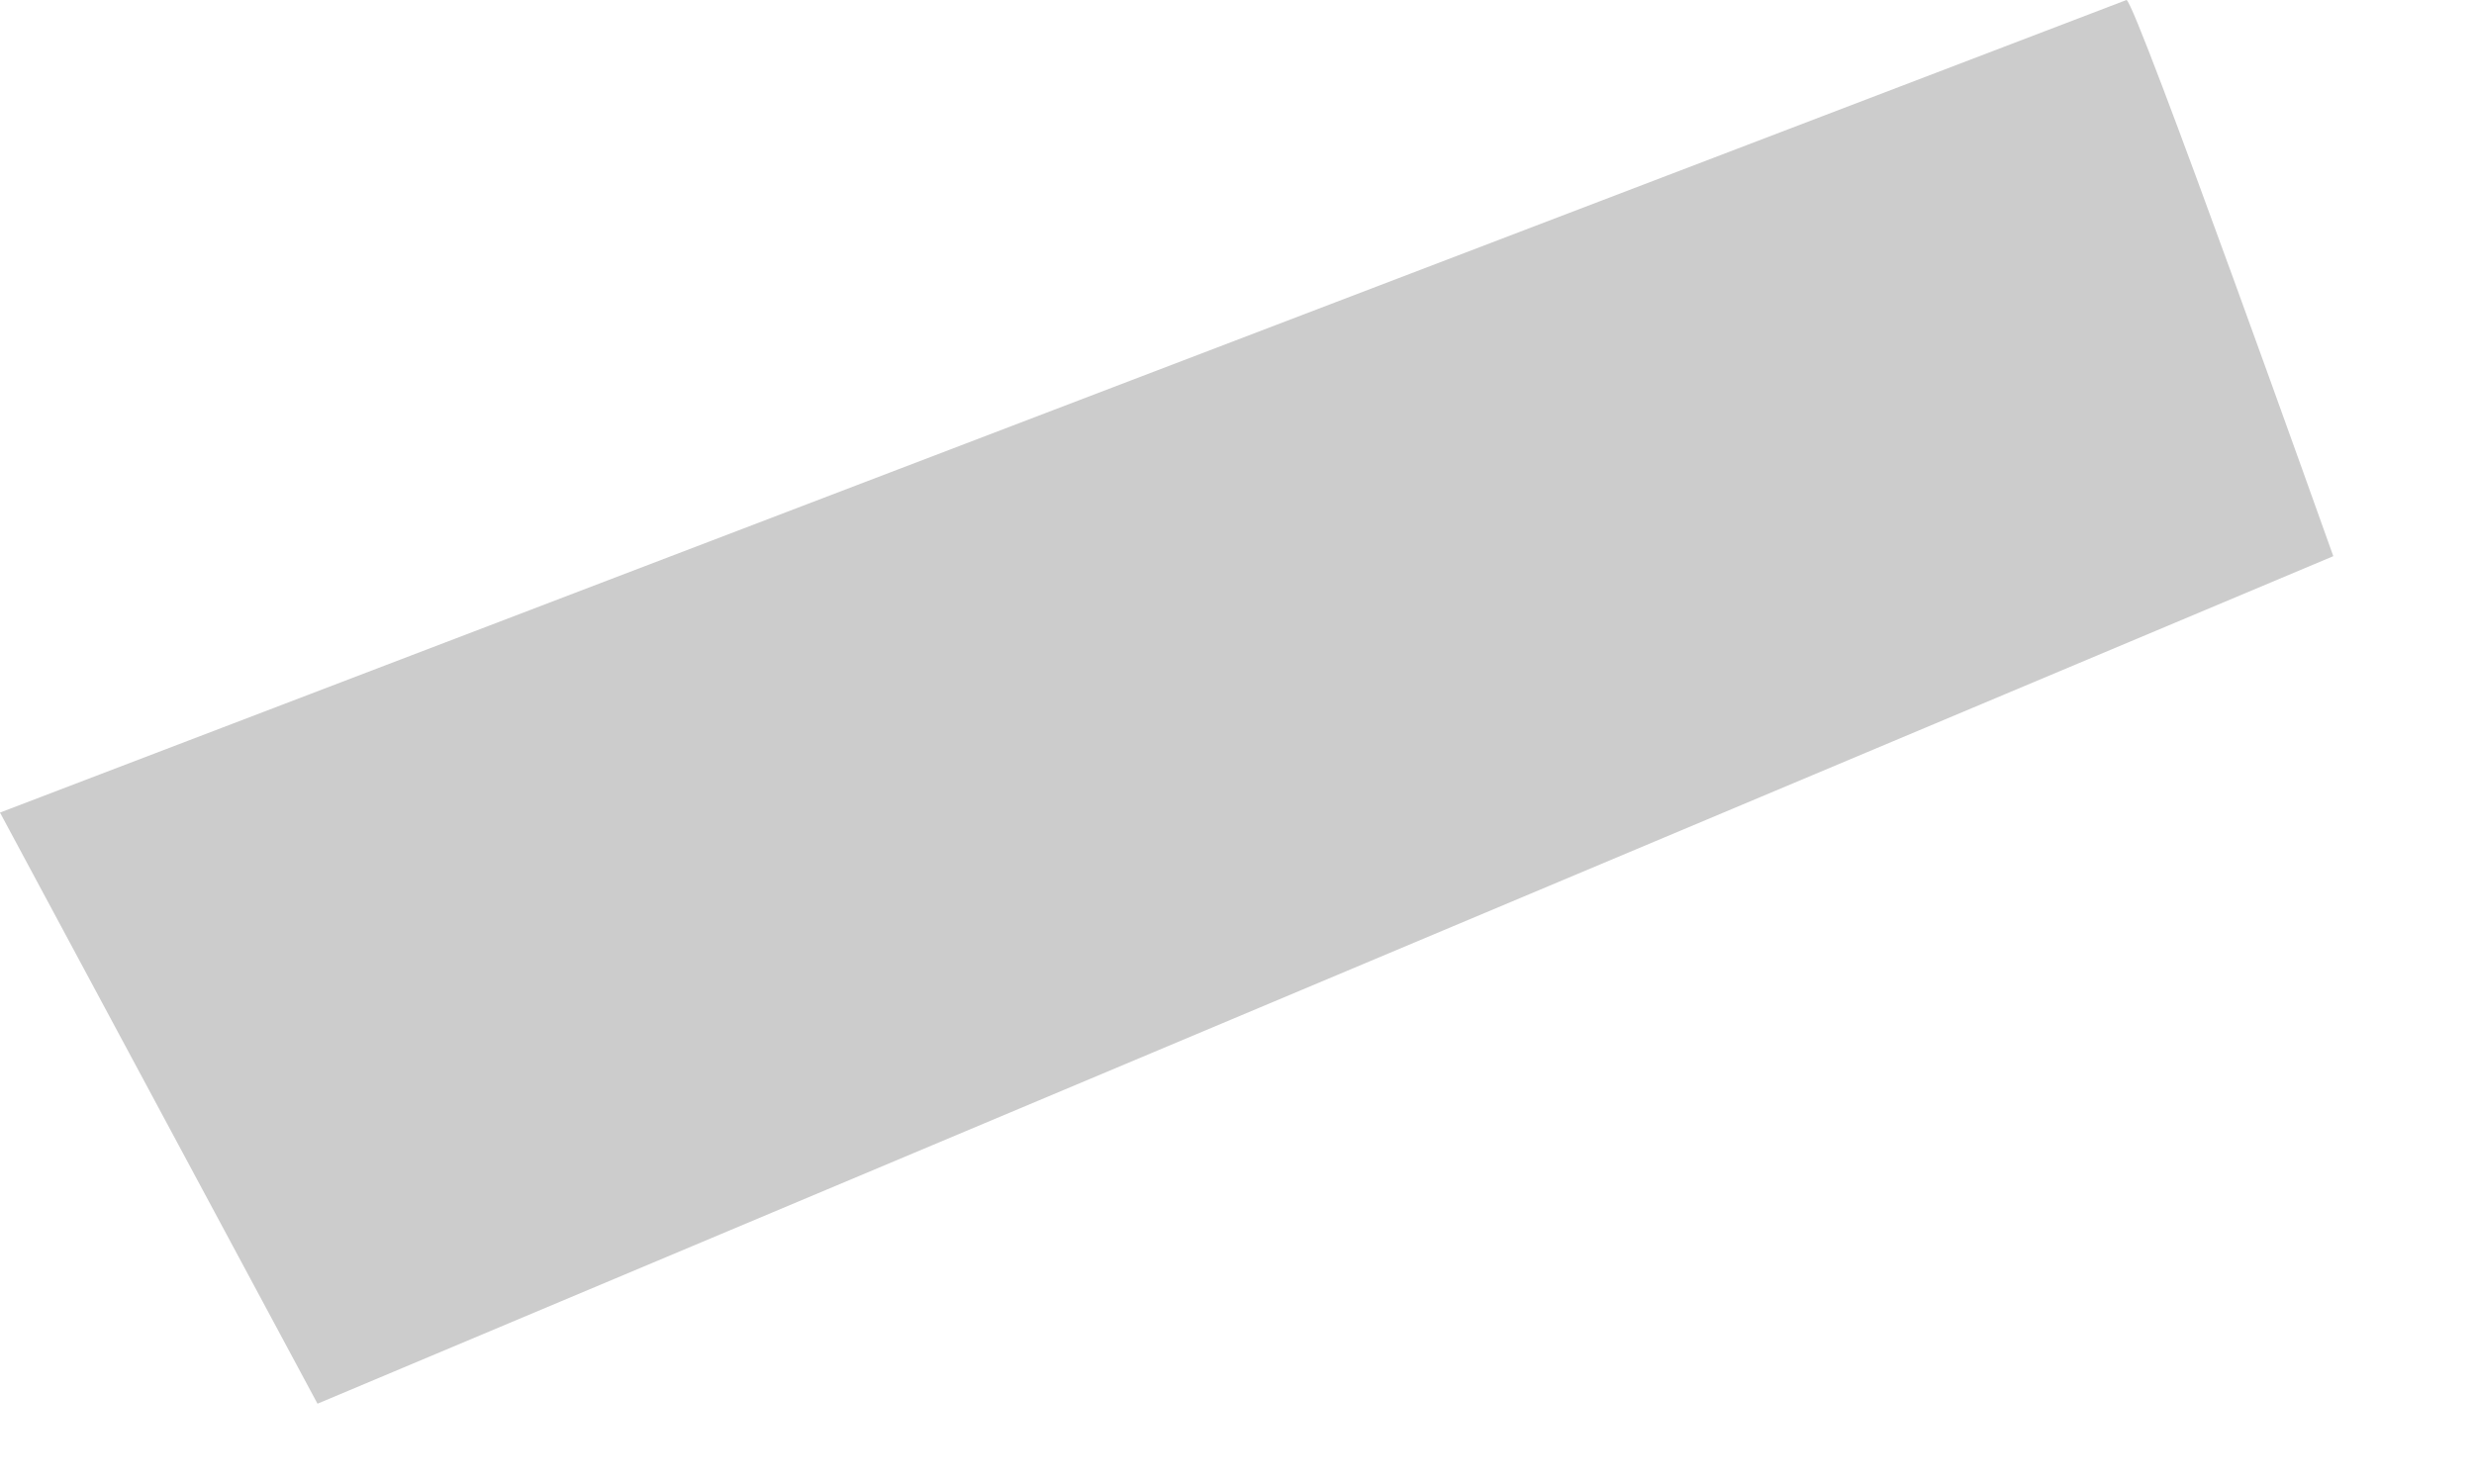 <?xml version="1.0" encoding="utf-8"?>
<svg xmlns="http://www.w3.org/2000/svg" fill="none" height="100%" overflow="visible" preserveAspectRatio="none" style="display: block;" viewBox="0 0 15 9" width="100%">
<path d="M12.893 0C12.946 0 14.147 3.373 14.147 3.373L1.925 8.513L0 4.928L12.893 0Z" fill="black" id="Vector" opacity="0.2"/>
</svg>